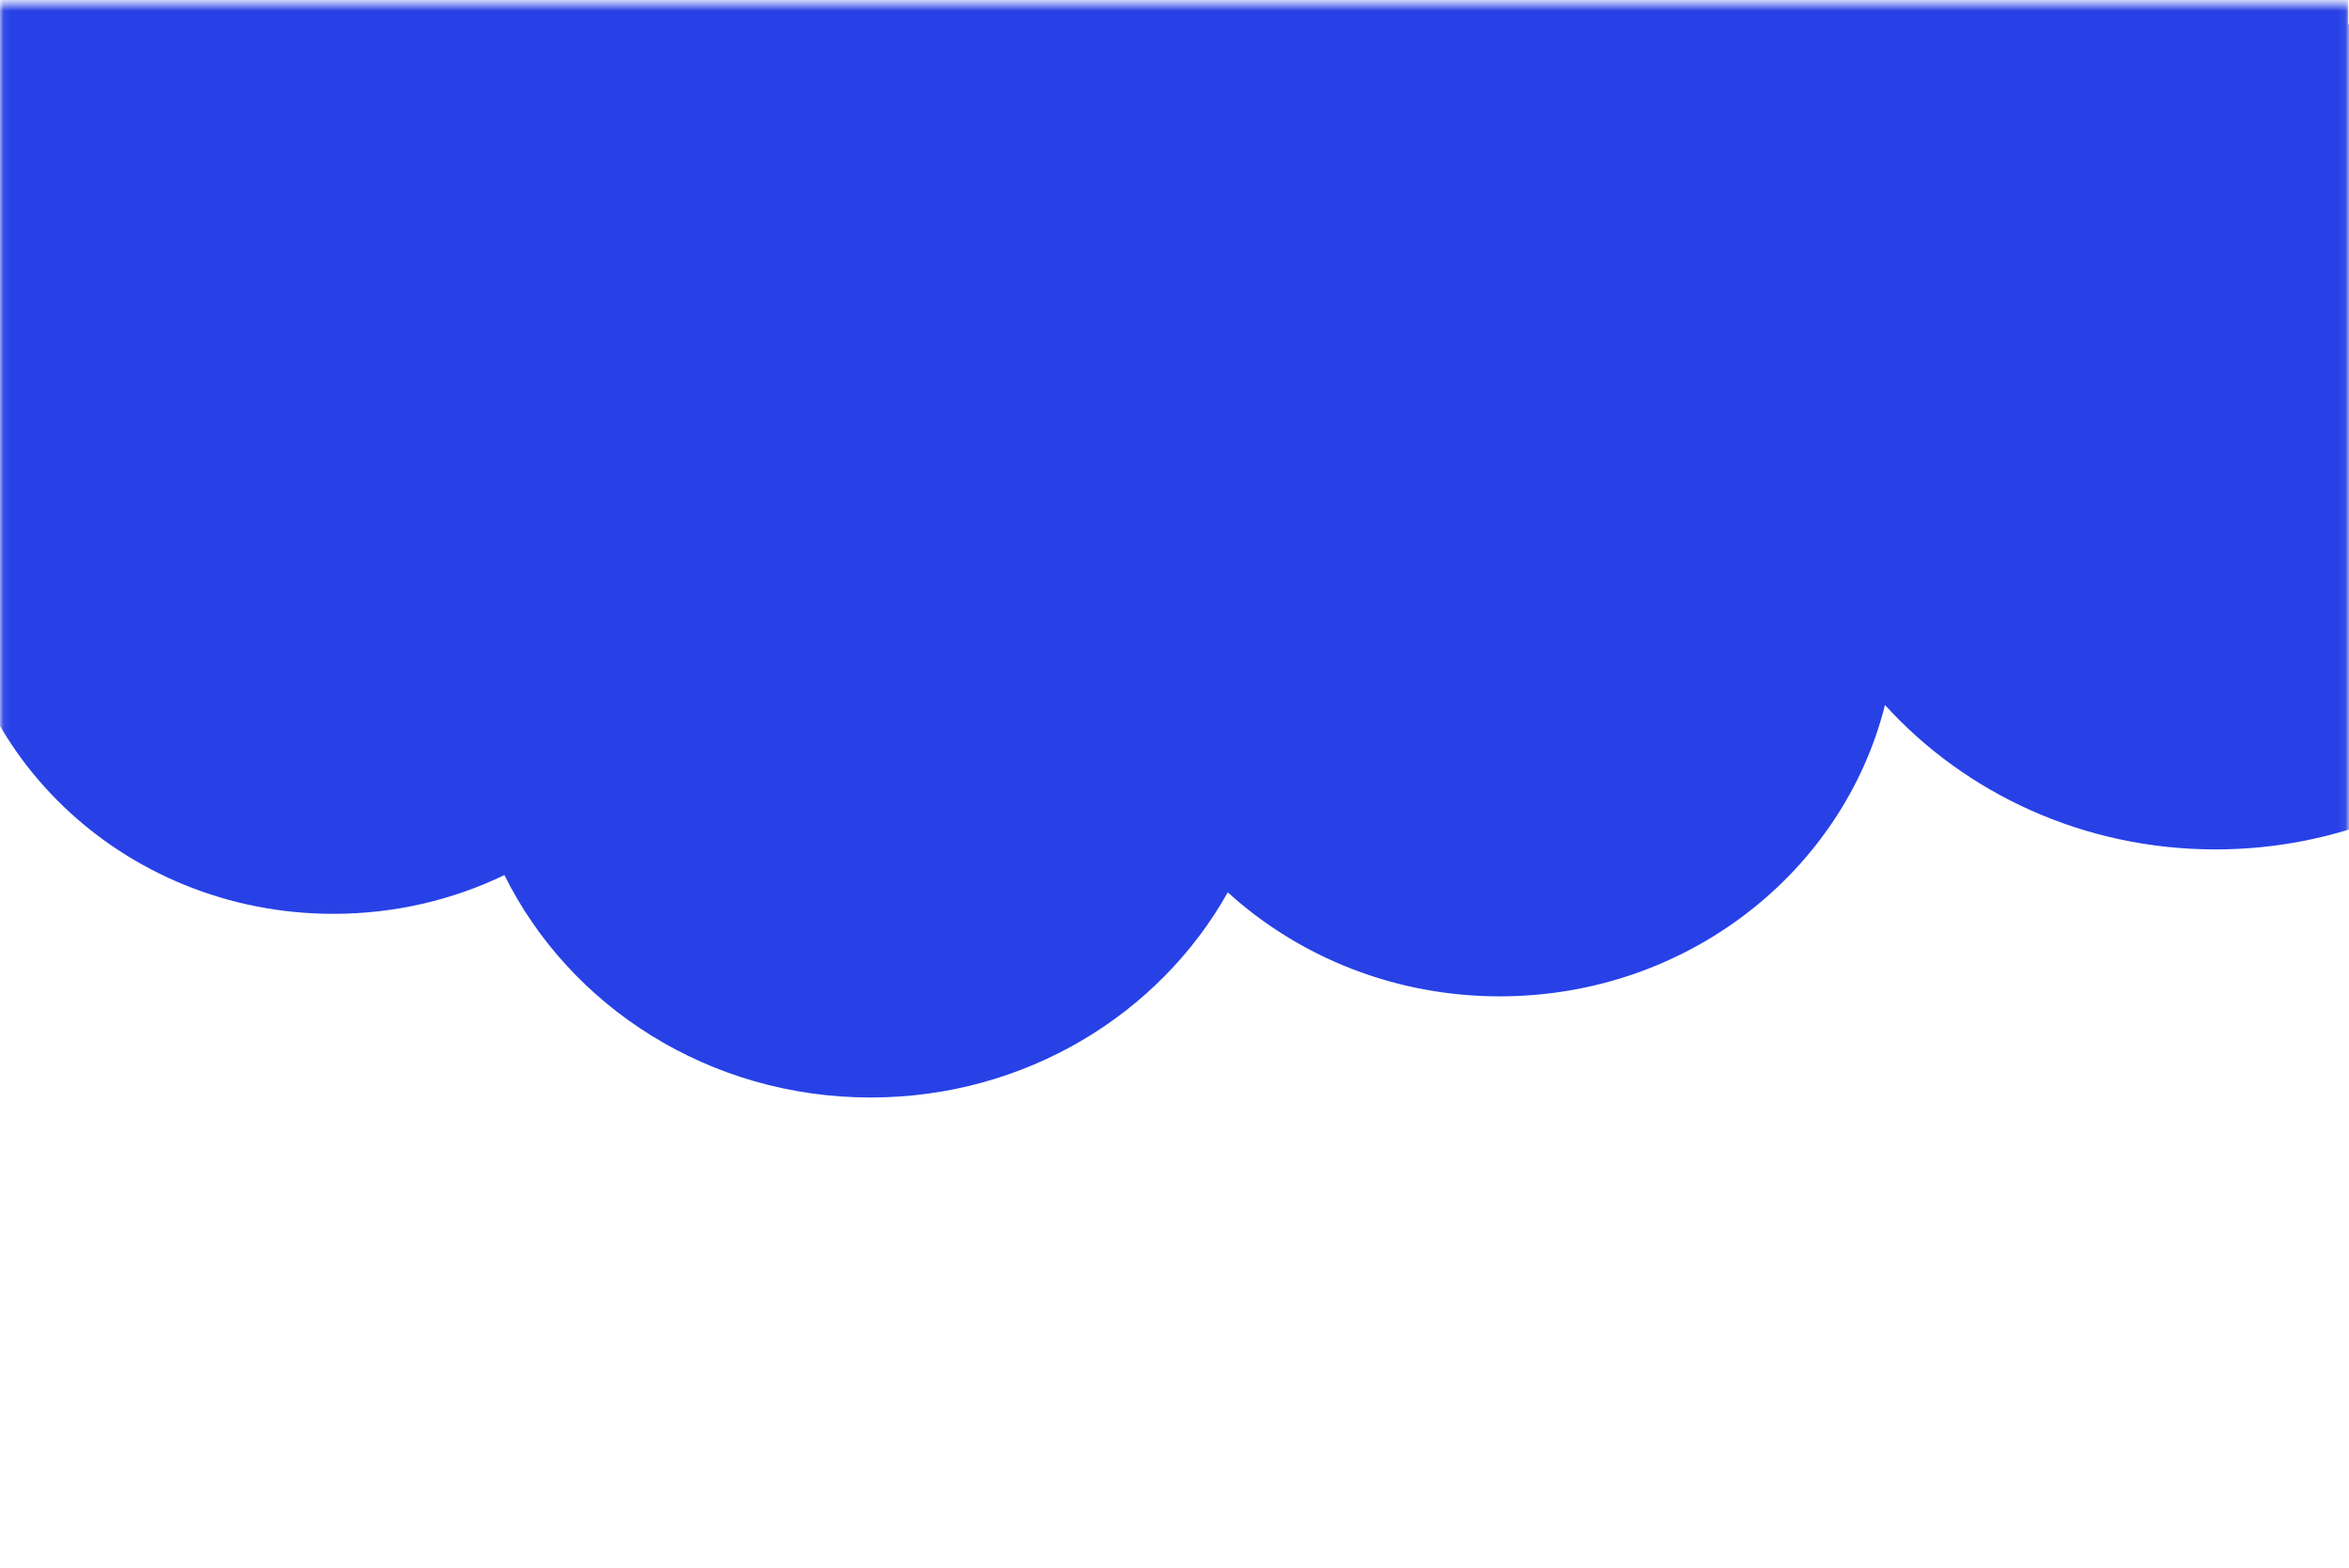 <?xml version="1.0" encoding="UTF-8"?> <svg xmlns="http://www.w3.org/2000/svg" width="322" height="215" viewBox="0 0 322 215" fill="none"><mask id="mask0_1948_1074" style="mask-type:alpha" maskUnits="userSpaceOnUse" x="0" y="0" width="322" height="215"><rect x="0.065" y="0.554" width="321.869" height="213.998" fill="#D9D9D9"></rect></mask><g mask="url(#mask0_1948_1074)"><path fill-rule="evenodd" clip-rule="evenodd" d="M334.266 -78.28C391.807 -78.28 438.453 -123.168 438.453 -178.541C438.453 -233.913 391.807 -278.802 334.266 -278.802C297.956 -278.802 265.984 -260.927 247.335 -233.822C238.217 -238.504 227.804 -241.158 216.748 -241.158C190.083 -241.158 167.164 -225.722 157.114 -203.629C148.233 -217.916 131.997 -227.482 113.438 -227.482C101.336 -227.482 90.221 -223.414 81.49 -216.622C71.238 -236.55 49.891 -250.252 25.219 -250.252C-9.437 -250.252 -37.532 -223.216 -37.532 -189.865C-37.532 -165.15 -22.104 -143.903 -0.009 -134.557V50.228C-4.26 57.515 -6.684 65.921 -6.684 74.872C-6.684 102.714 16.77 125.284 45.702 125.284C54.129 125.284 62.091 123.37 69.144 119.968C78.082 138.001 97.203 150.463 119.349 150.463C140.512 150.463 158.913 139.083 168.304 122.335C178.033 131.177 191.156 136.597 205.594 136.597C231.179 136.597 252.633 119.574 258.393 96.656C269.424 108.789 285.633 116.452 303.702 116.452C336.939 116.452 363.883 90.524 363.883 58.539C363.883 32.655 346.237 10.737 321.891 3.317V-78.98C325.949 -78.517 330.079 -78.28 334.266 -78.28Z" fill="#2741E6"></path></g></svg> 